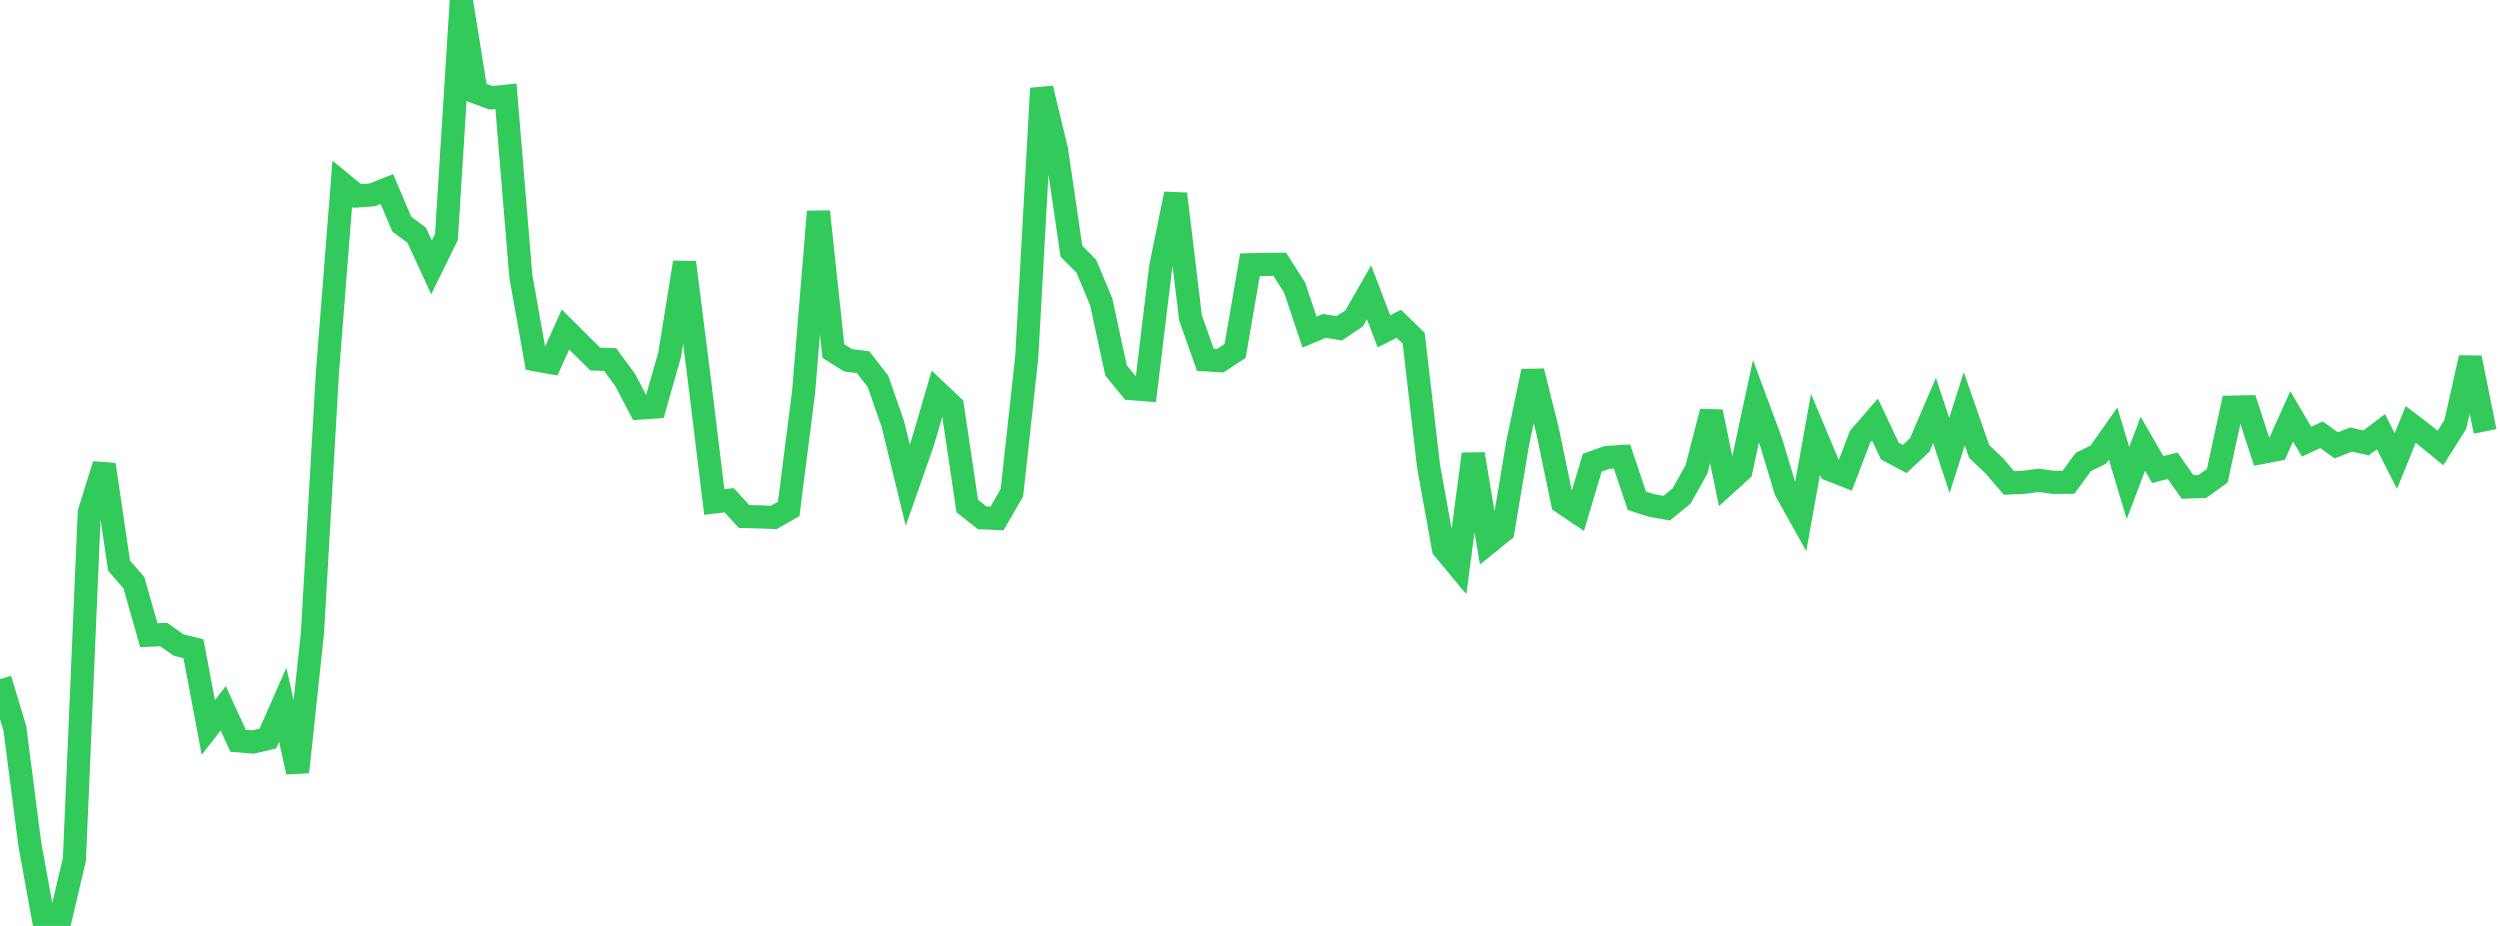 <?xml version="1.0" standalone="no"?><!DOCTYPE svg PUBLIC "-//W3C//DTD SVG 1.1//EN" "http://www.w3.org/Graphics/SVG/1.1/DTD/svg11.dtd"><svg width="135" height="50" viewBox="0 0 135 50" preserveAspectRatio="none" xmlns="http://www.w3.org/2000/svg" xmlns:xlink="http://www.w3.org/1999/xlink"><polyline points="0,36.672 0.804,39.34 1.607,45.565 2.411,50 3.214,49.814 4.018,46.413 4.821,27.678 5.625,25.088 6.429,30.546 7.232,31.467 8.036,34.301 8.839,34.264 9.643,34.833 10.446,35.031 11.25,39.285 12.054,38.248 12.857,40.002 13.661,40.067 14.464,39.88 15.268,38.054 16.071,41.69 16.875,34.151 17.679,20.149 18.482,9.92 19.286,10.582 20.089,10.525 20.893,10.207 21.696,12.105 22.5,12.698 23.304,14.439 24.107,12.803 24.911,0 25.714,4.987 26.518,5.283 27.321,5.197 28.125,14.915 28.929,19.431 29.732,19.576 30.536,17.793 31.339,18.595 32.143,19.389 32.946,19.416 33.75,20.503 34.554,22.035 35.357,21.98 36.161,19.159 36.964,14.17 37.768,20.526 38.571,27.106 39.375,27.014 40.179,27.891 40.982,27.911 41.786,27.941 42.589,27.482 43.393,21.186 44.196,11.426 45,18.957 45.804,19.46 46.607,19.556 47.411,20.594 48.214,22.898 49.018,26.198 49.821,23.912 50.625,21.17 51.429,21.931 52.232,27.323 53.036,27.961 53.839,27.996 54.643,26.603 55.446,19.271 56.25,4.773 57.054,8.103 57.857,13.564 58.661,14.378 59.464,16.294 60.268,20.006 61.071,20.985 61.875,21.048 62.679,14.404 63.482,10.471 64.286,17.159 65.089,19.428 65.893,19.48 66.696,18.953 67.5,14.297 68.304,14.275 69.107,14.272 69.911,15.532 70.714,17.933 71.518,17.599 72.321,17.729 73.125,17.19 73.929,15.788 74.732,17.89 75.536,17.485 76.339,18.265 77.143,25.181 77.946,29.626 78.75,30.593 79.554,24.519 80.357,29.324 81.161,28.674 81.964,23.878 82.768,20.049 83.571,23.273 84.375,27.139 85.179,27.678 85.982,24.983 86.786,24.7 87.589,24.653 88.393,27.042 89.196,27.299 90,27.442 90.804,26.786 91.607,25.353 92.411,22.235 93.214,26.134 94.018,25.402 94.821,21.666 95.625,23.829 96.429,26.494 97.232,27.931 98.036,23.455 98.839,25.367 99.643,25.683 100.446,23.58 101.25,22.657 102.054,24.36 102.857,24.786 103.661,24.034 104.464,22.161 105.268,24.596 106.071,22.072 106.875,24.379 107.679,25.139 108.482,26.08 109.286,26.046 110.089,25.938 110.893,26.05 111.696,26.043 112.5,24.946 113.304,24.551 114.107,23.414 114.911,26.086 115.714,23.961 116.518,25.358 117.321,25.147 118.125,26.295 118.929,26.27 119.732,25.693 120.536,21.985 121.339,21.97 122.143,24.433 122.946,24.278 123.75,22.484 124.554,23.85 125.357,23.476 126.161,24.05 126.964,23.734 127.768,23.917 128.571,23.309 129.375,24.895 130.179,22.919 130.982,23.534 131.786,24.193 132.589,22.917 133.393,19.32 134.196,23.297" fill="none" stroke="#32ca5b" stroke-width="1.25"/></svg>